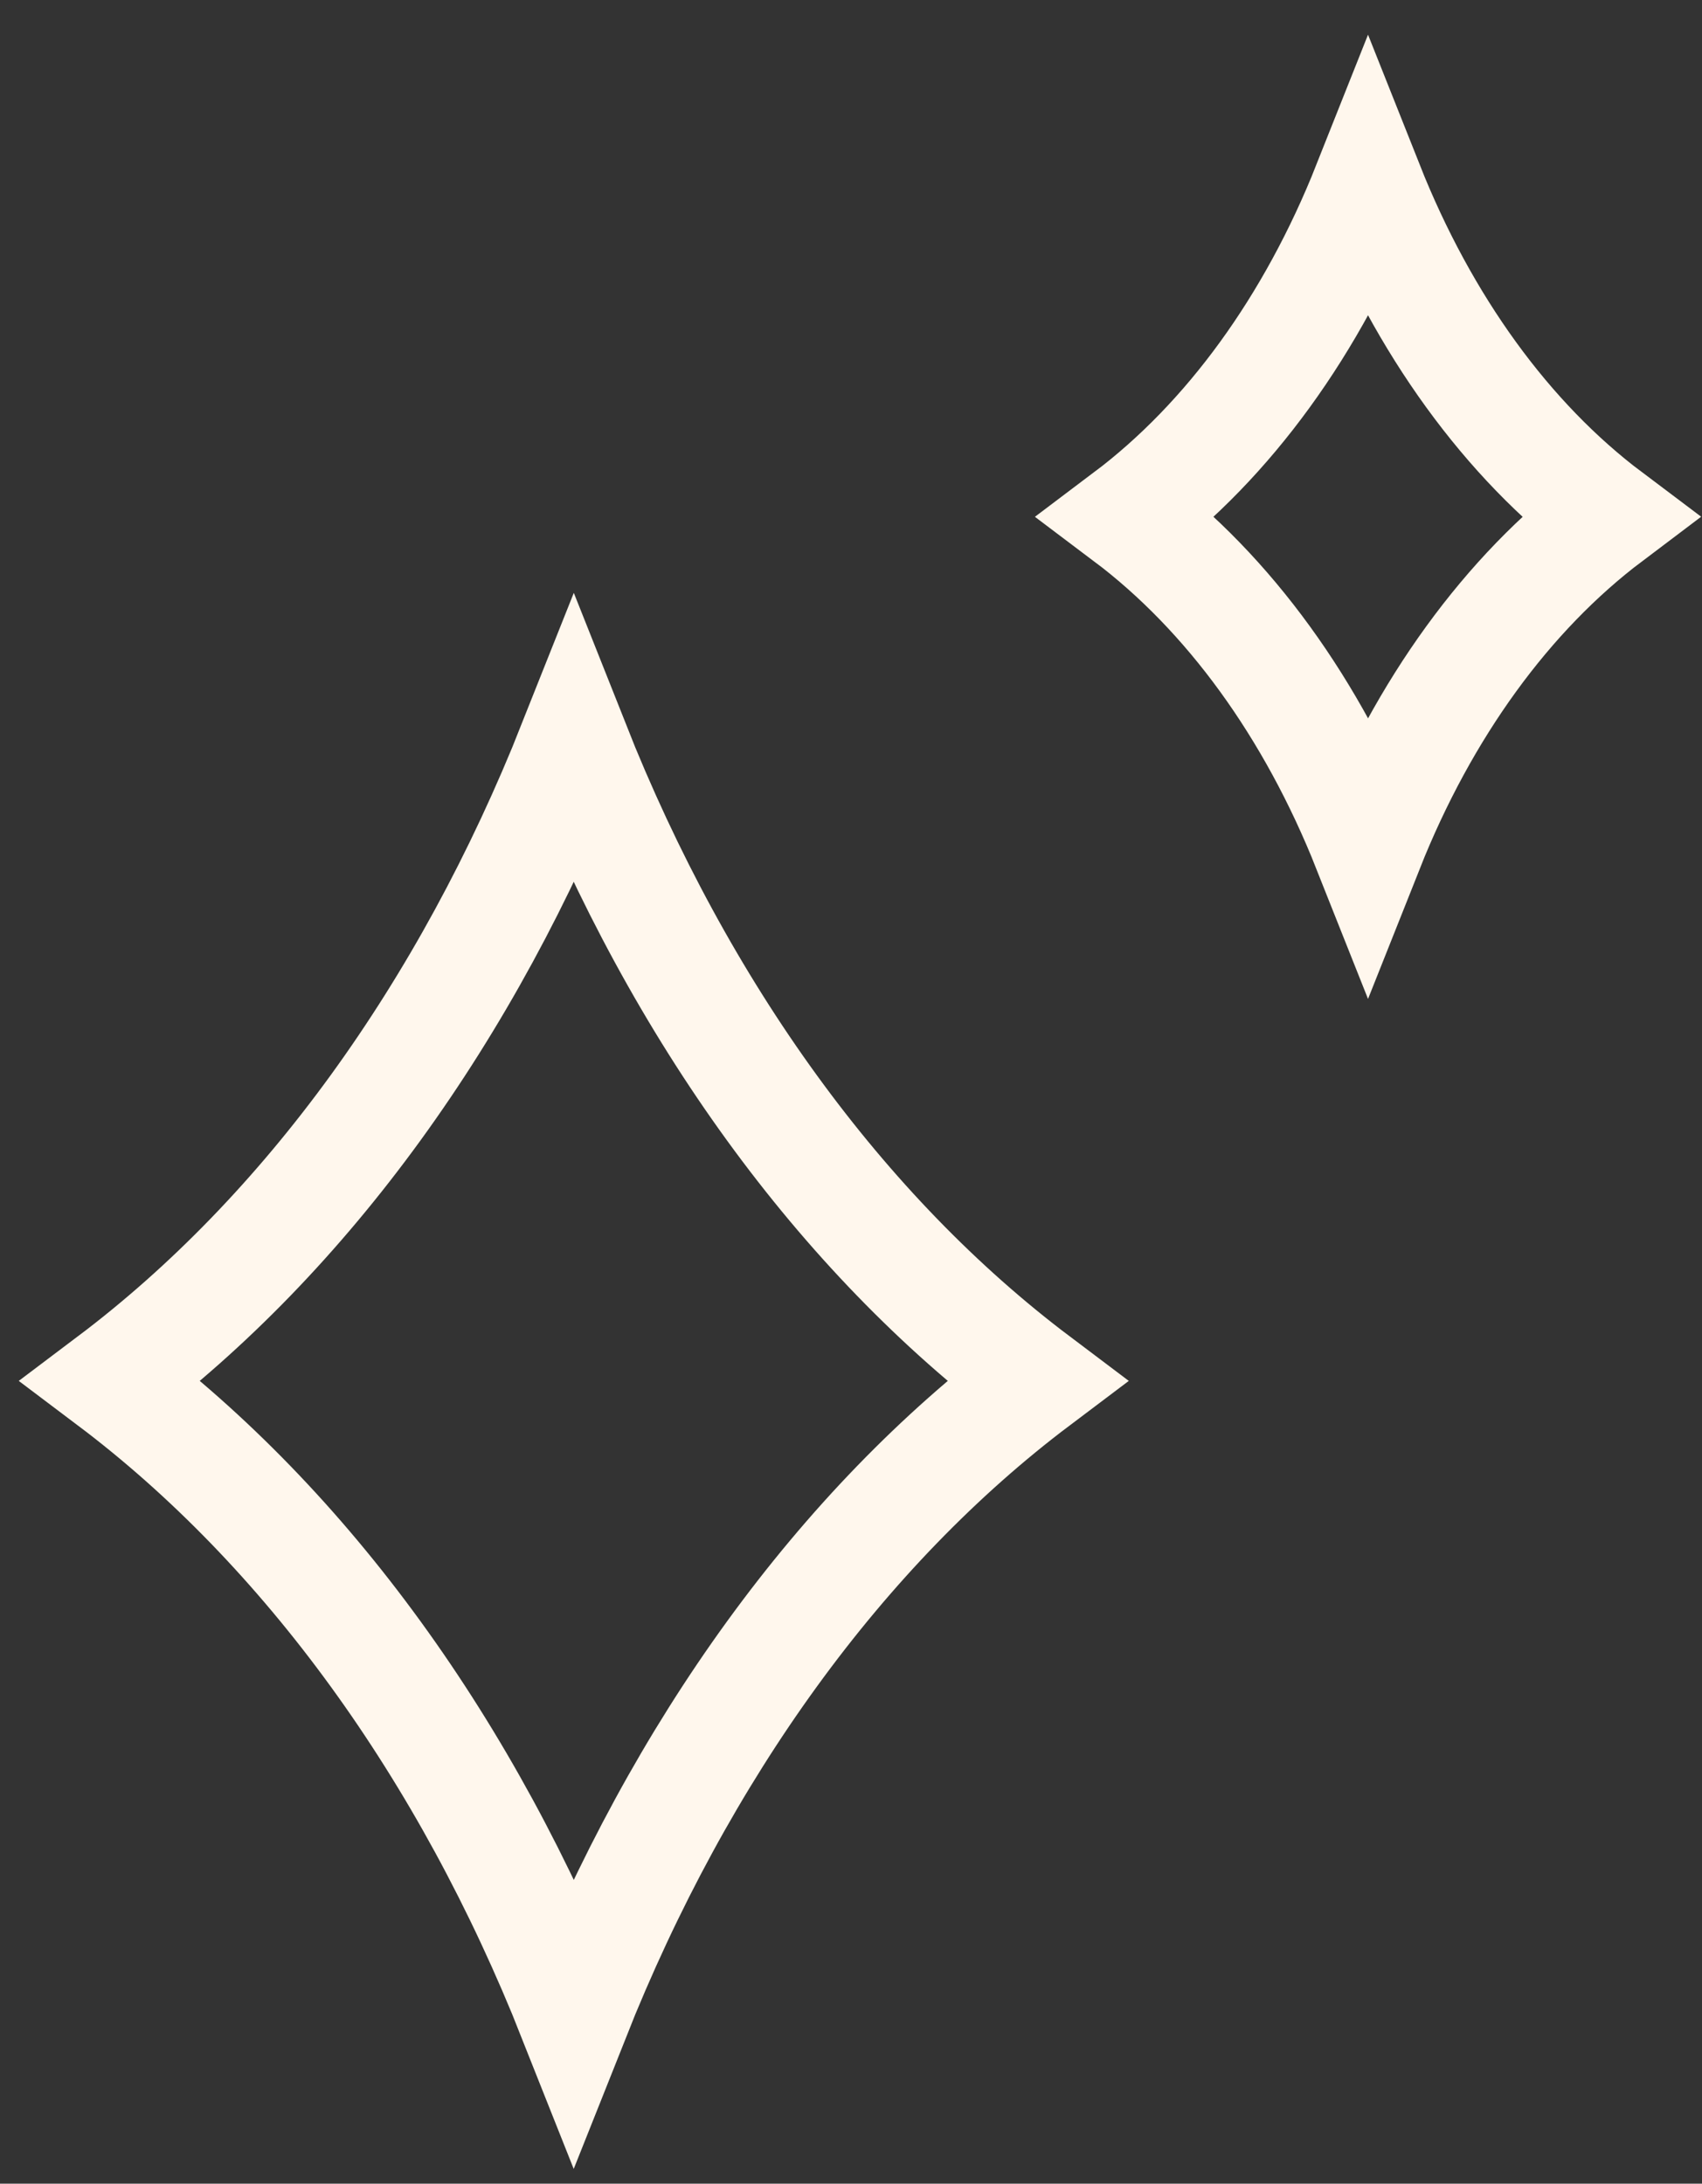 <svg width="46" height="59" viewBox="0 0 46 59" fill="none" xmlns="http://www.w3.org/2000/svg">
<rect x="0" y="0" width="46" height="59" fill="#333333" stroke="none"/>
<path d="M28.015 37.31C22.737 33.334 18.39 27.356 15.507 20.085C12.619 27.356 8.278 33.334 3 37.31C8.278 41.286 12.624 47.263 15.507 54.535C18.396 47.263 22.737 41.286 28.015 37.31Z" stroke="#FFF7ED" stroke-width="3" stroke-linecap="round"/>
<path d="M43.483 13.963C40.733 11.896 38.477 8.782 36.974 5C35.472 8.782 33.21 11.896 30.465 13.963C33.215 16.032 35.472 19.145 36.974 22.927C38.477 19.145 40.739 16.032 43.483 13.963Z" stroke="#FFF7ED" stroke-width="3" stroke-linecap="round"/>
</svg>
